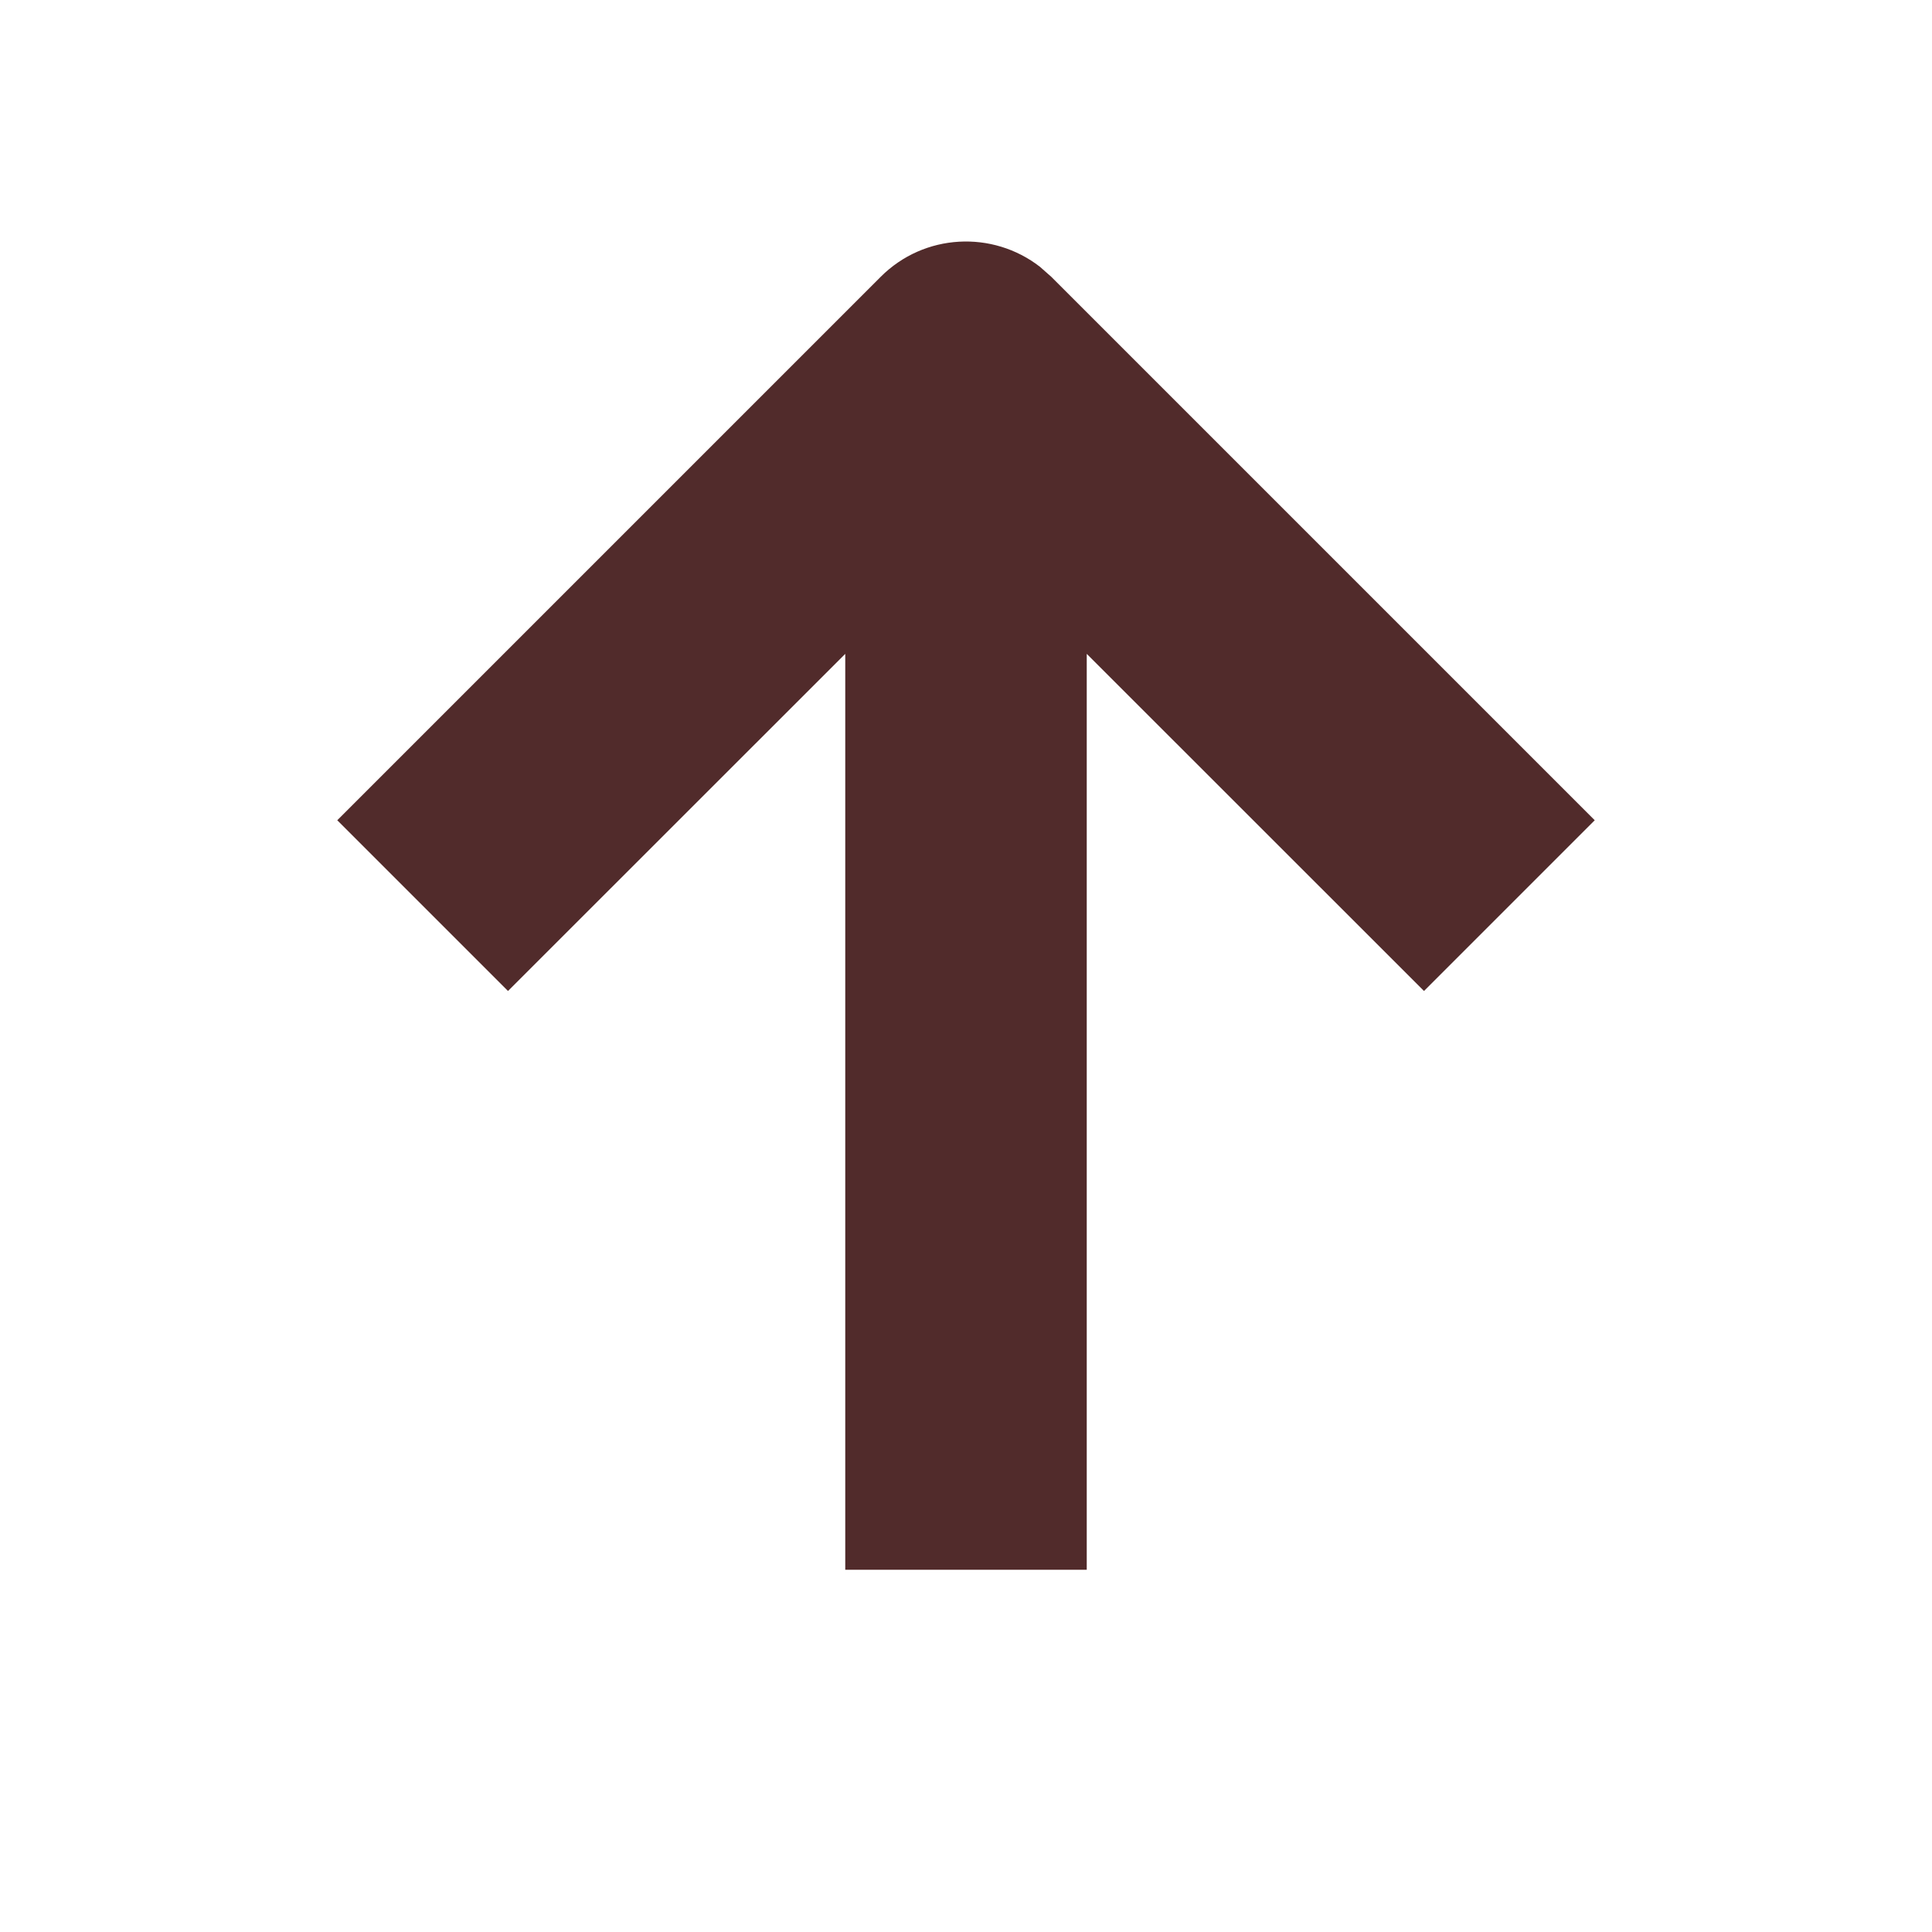 <?xml version="1.0" encoding="UTF-8"?>
<svg width="16px" height="16px" viewBox="0 0 16 16" version="1.1" xmlns="http://www.w3.org/2000/svg" xmlns:xlink="http://www.w3.org/1999/xlink">
    <title>Ikoner /Interaktiva /Pil 16px / Upp</title>
    <g id="Ikoner-/Interaktiva-/Pil-16px-/-Upp" stroke="none" stroke-width="1" fill="none" fill-rule="evenodd">
        <path d="M8.707,2.293 L13.207,6.793 C13.568,7.153 13.595,7.721 13.29,8.113 L13.207,8.207 L8.707,12.707 L7.293,11.293 L10.085,8.5 L2.5,8.5 L2.5,6.5 L10.085,6.5 L7.293,3.707 L8.707,2.293 Z" id="Path" fill="#512B2B" fill-rule="nonzero" transform="translate(8, 7.5) rotate(-90) translate(-8, -7.5) "></path>
    </g>
</svg>